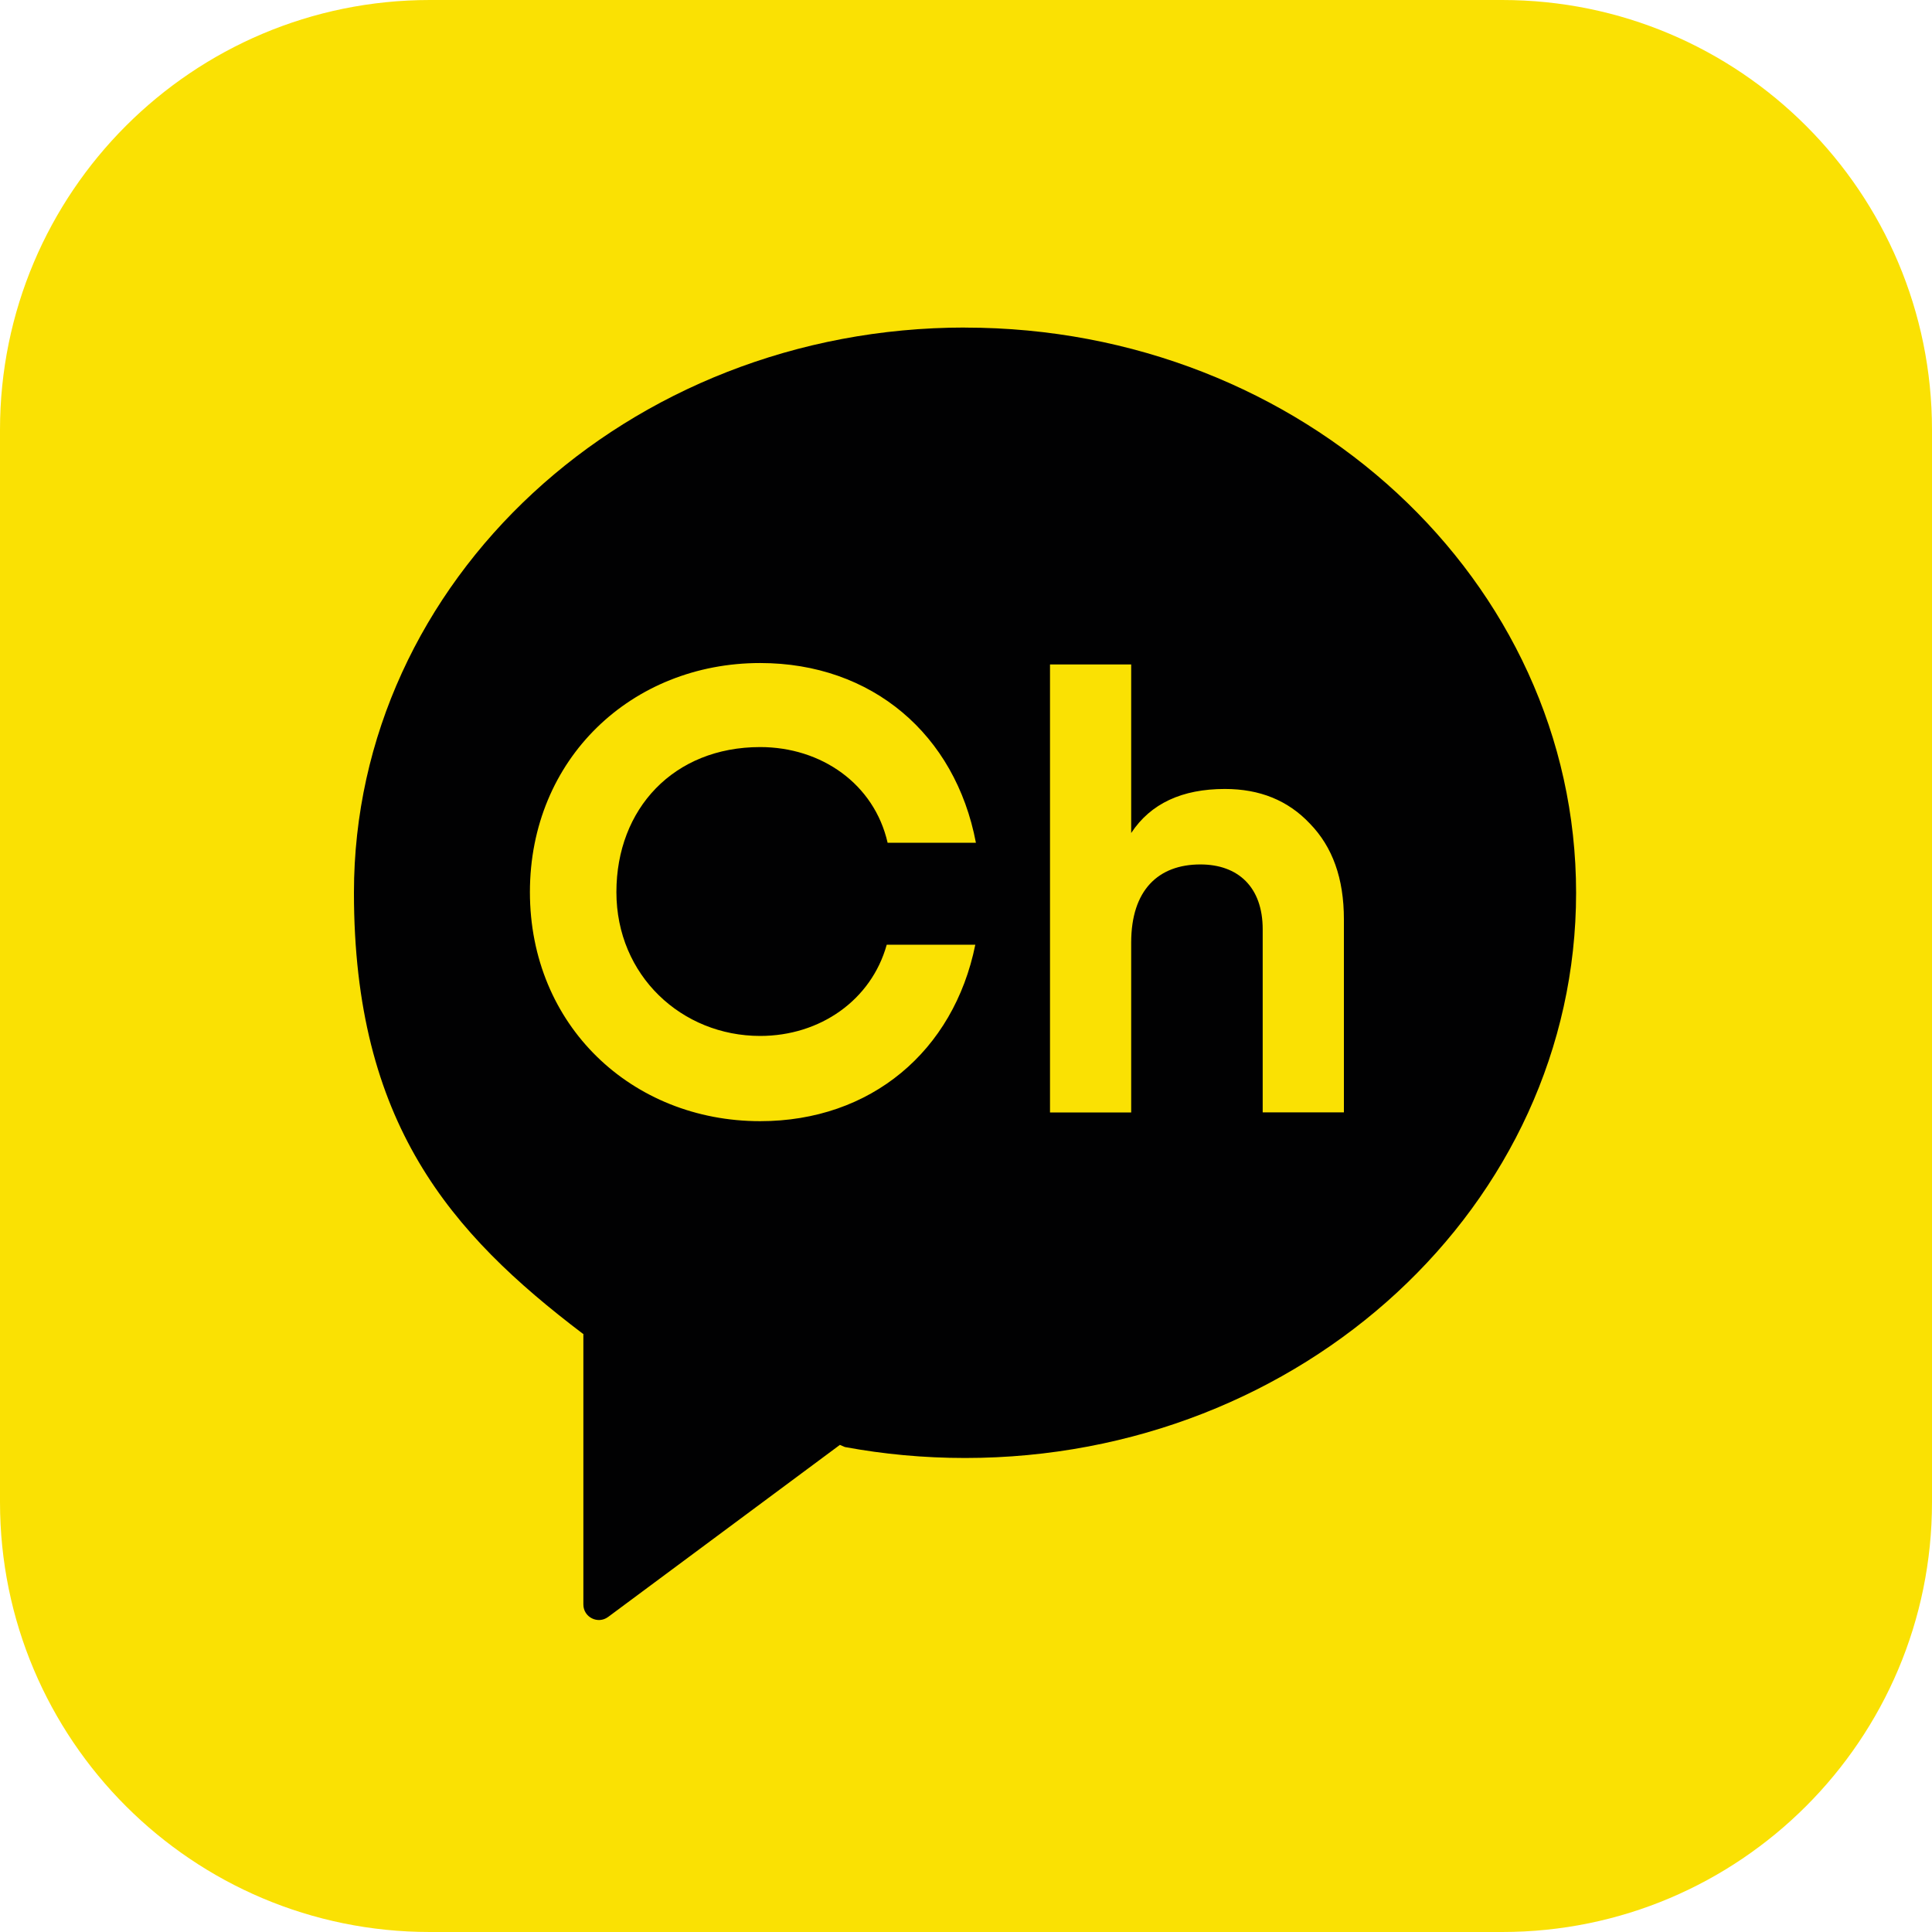 <?xml version="1.0" encoding="UTF-8"?>
<svg xmlns="http://www.w3.org/2000/svg" width="60" height="60" viewBox="0 0 60 60" fill="none">
  <g clip-path="url(#clip0_190_623)">
    <path d="M60 46.651C60 54.024 54.025 60 46.651 60H13.349C5.976 60 0 54.024 0 46.651V13.349C0 5.976 5.976 0 13.349 0H46.651C54.025 0 60 5.976 60 13.349V46.651Z" fill="#FAE103"></path>
    <path d="M29.968 10.172C19.487 10.172 10.992 18.031 10.992 27.724C10.992 34.884 13.992 38.301 18.098 41.418L18.117 41.426V49.828C18.117 50.226 18.569 50.451 18.887 50.215L26.084 44.872L26.239 44.939C27.445 45.162 28.692 45.279 29.971 45.279C40.45 45.279 48.947 37.42 48.947 27.727C48.947 18.033 40.452 10.174 29.971 10.174M23.608 32.172C25.469 32.172 27.06 31.059 27.538 29.339H30.289C29.618 32.65 27.04 34.819 23.608 34.819C19.619 34.819 16.457 31.845 16.457 27.705C16.457 23.565 19.619 20.591 23.608 20.591C27.075 20.591 29.67 22.805 30.308 26.173H27.566C27.148 24.342 25.504 23.201 23.608 23.201C20.926 23.201 19.143 25.114 19.143 27.705C19.143 30.296 21.171 32.172 23.608 32.172ZM41.736 34.546H39.214V28.858C39.214 27.549 38.45 26.846 37.279 26.846C35.97 26.846 35.13 27.646 35.13 29.27V34.548H32.609V20.636H35.13V25.87C35.734 24.952 36.712 24.502 38.041 24.502C39.117 24.502 39.995 24.852 40.679 25.577C41.383 26.3 41.736 27.279 41.736 28.549V34.55V34.546Z" fill="#010102"></path>
  </g>
  <defs>
    <clipPath id="clip0_190_623">
      <rect width="60" height="60" fill="white"></rect>
    </clipPath>
  </defs>
</svg>
